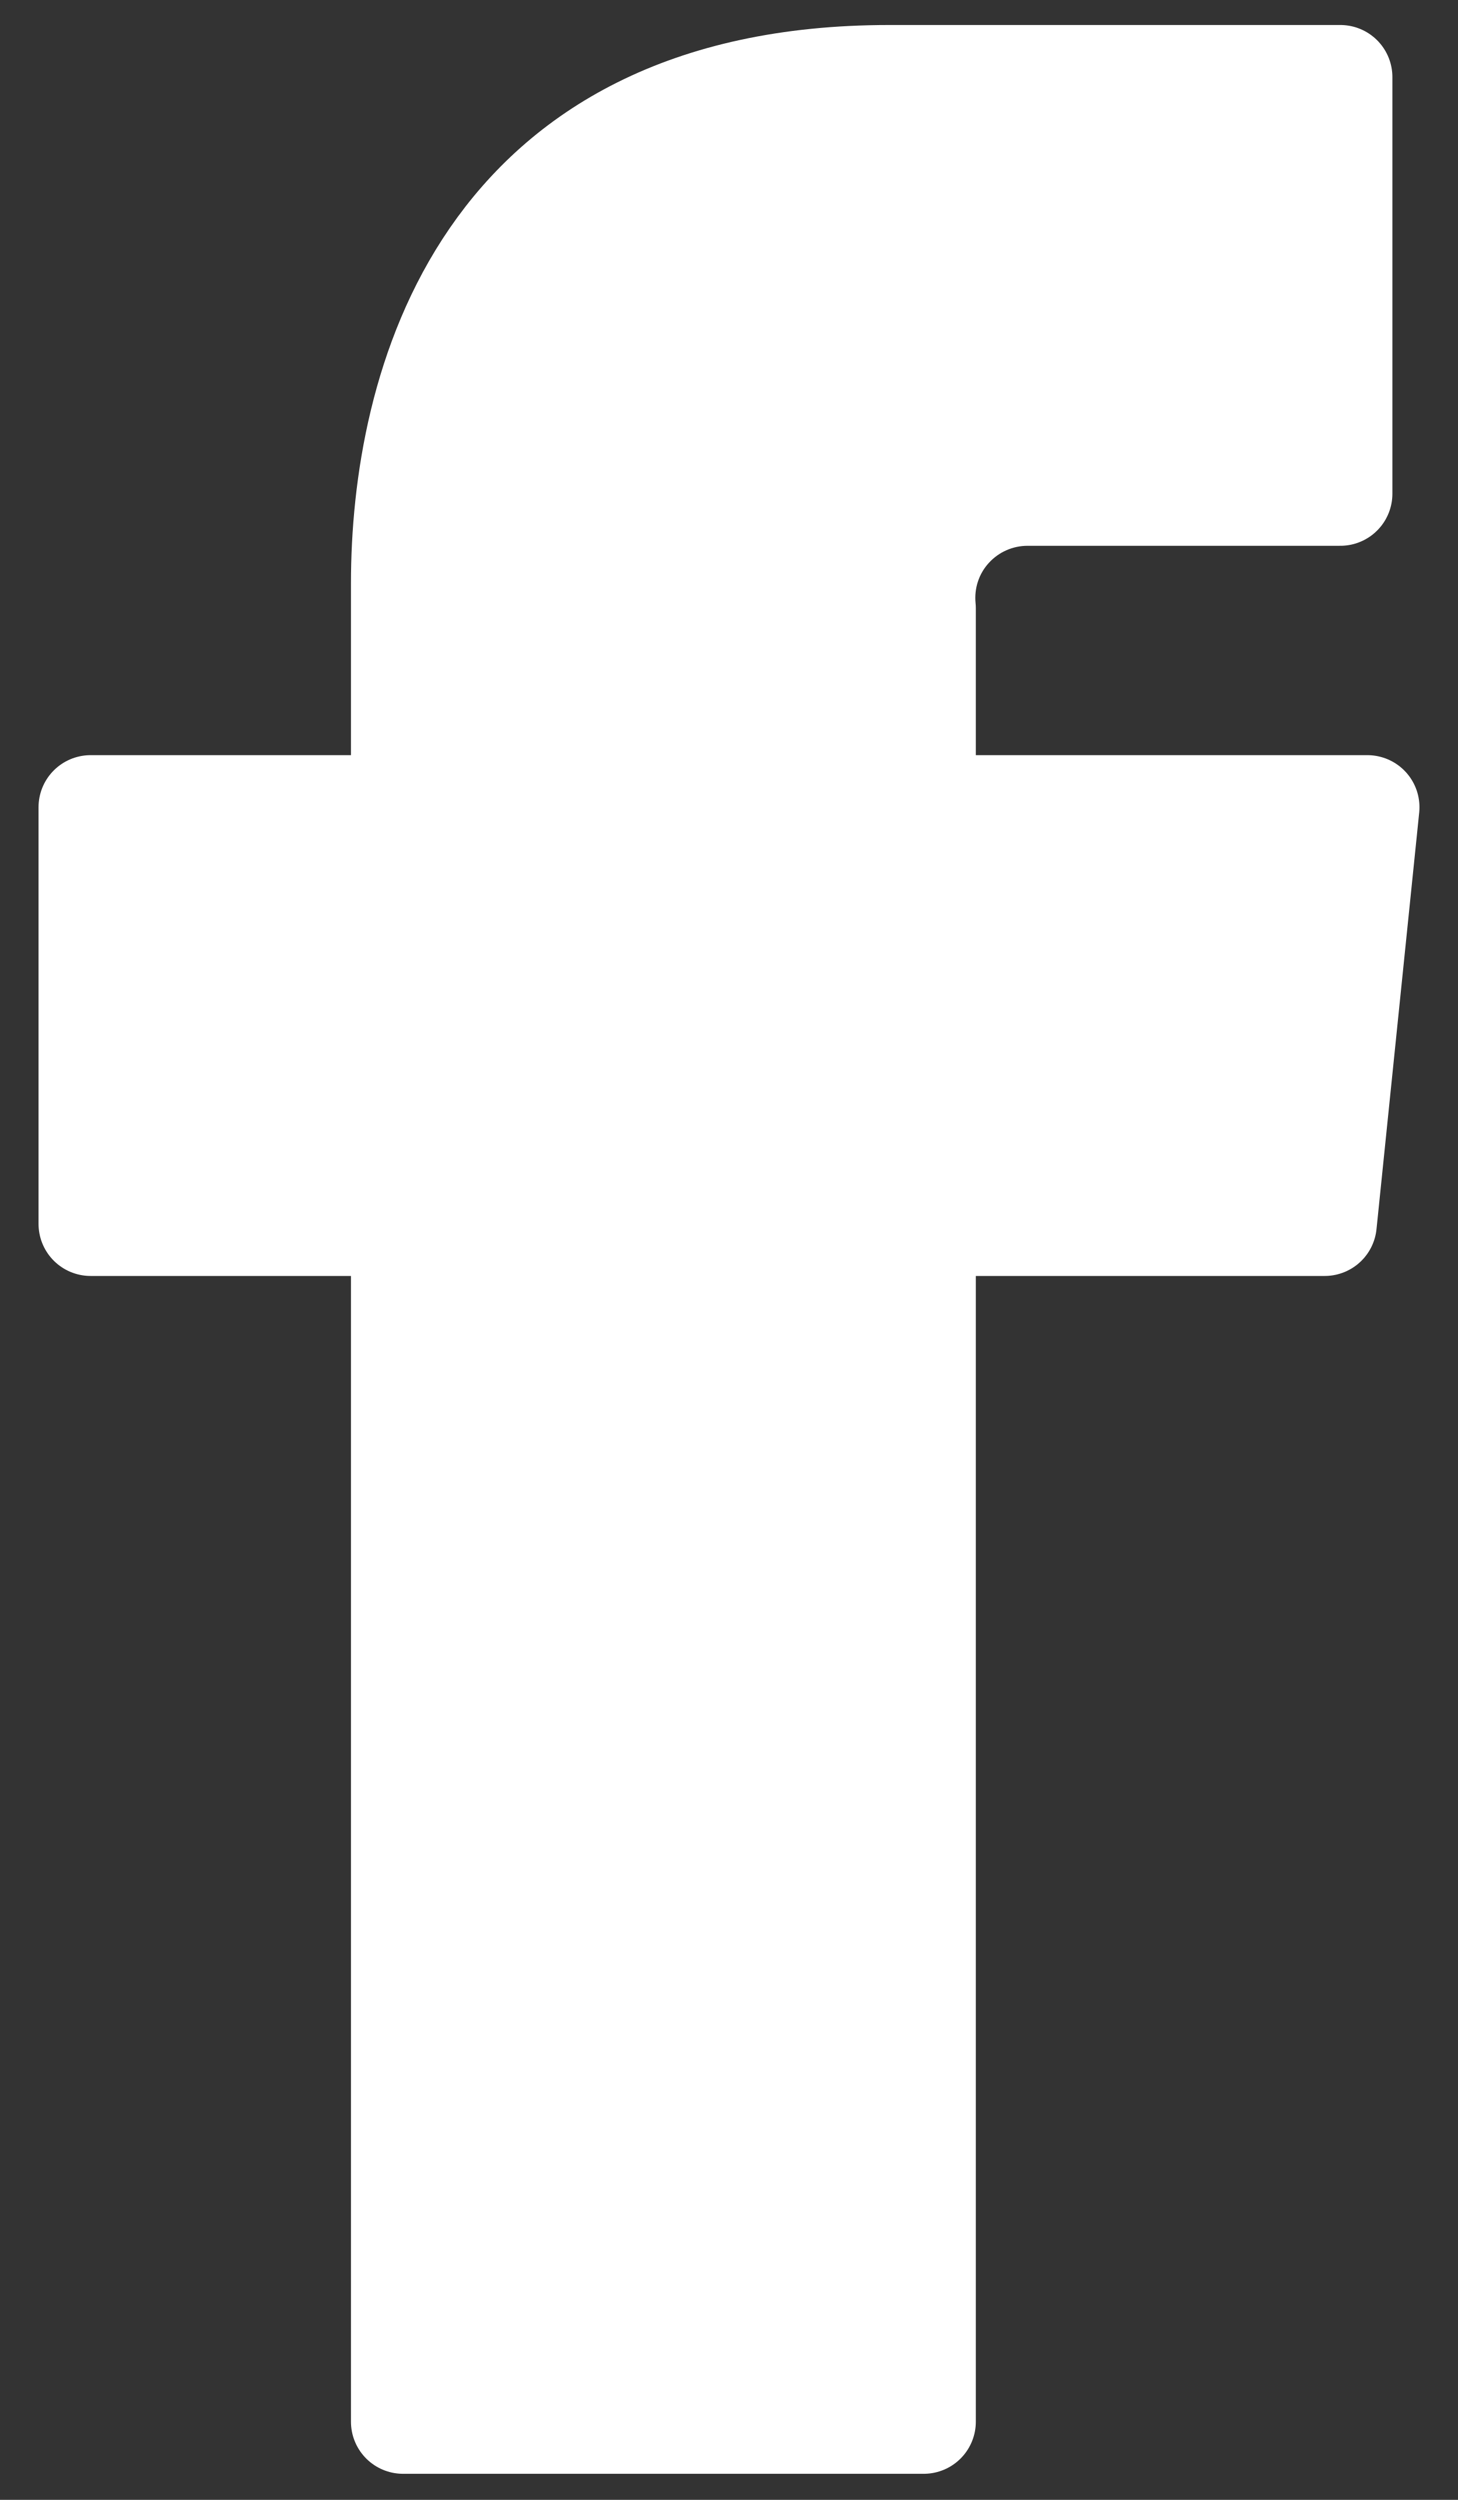 <svg width="14" height="24" viewBox="0 0 14 24" fill="none" xmlns="http://www.w3.org/2000/svg">
<rect x="0" y="0" width="14" height="24" fill="#333333" stroke="none"/>
<g clip-path="url(#clip0_2_2)">
<path fill-rule="evenodd" clip-rule="evenodd" d="M13.13 7.75H8.87V5.84C8.842 5.558 8.934 5.277 9.125 5.068C9.316 4.858 9.587 4.739 9.87 4.74H12.87V0.74H8.54C4.61 0.74 3.87 3.74 3.87 5.6V7.75H0.87V11.75H3.87V23.25H8.87V11.75H12.72L13.13 7.75Z" fill="white" stroke="white" stroke-linecap="round" stroke-linejoin="round"/>
</g>
<defs>
<clipPath id="clip0_2_2">
<rect width="14" height="24" fill="white"/>
</clipPath>
</defs>
</svg>
